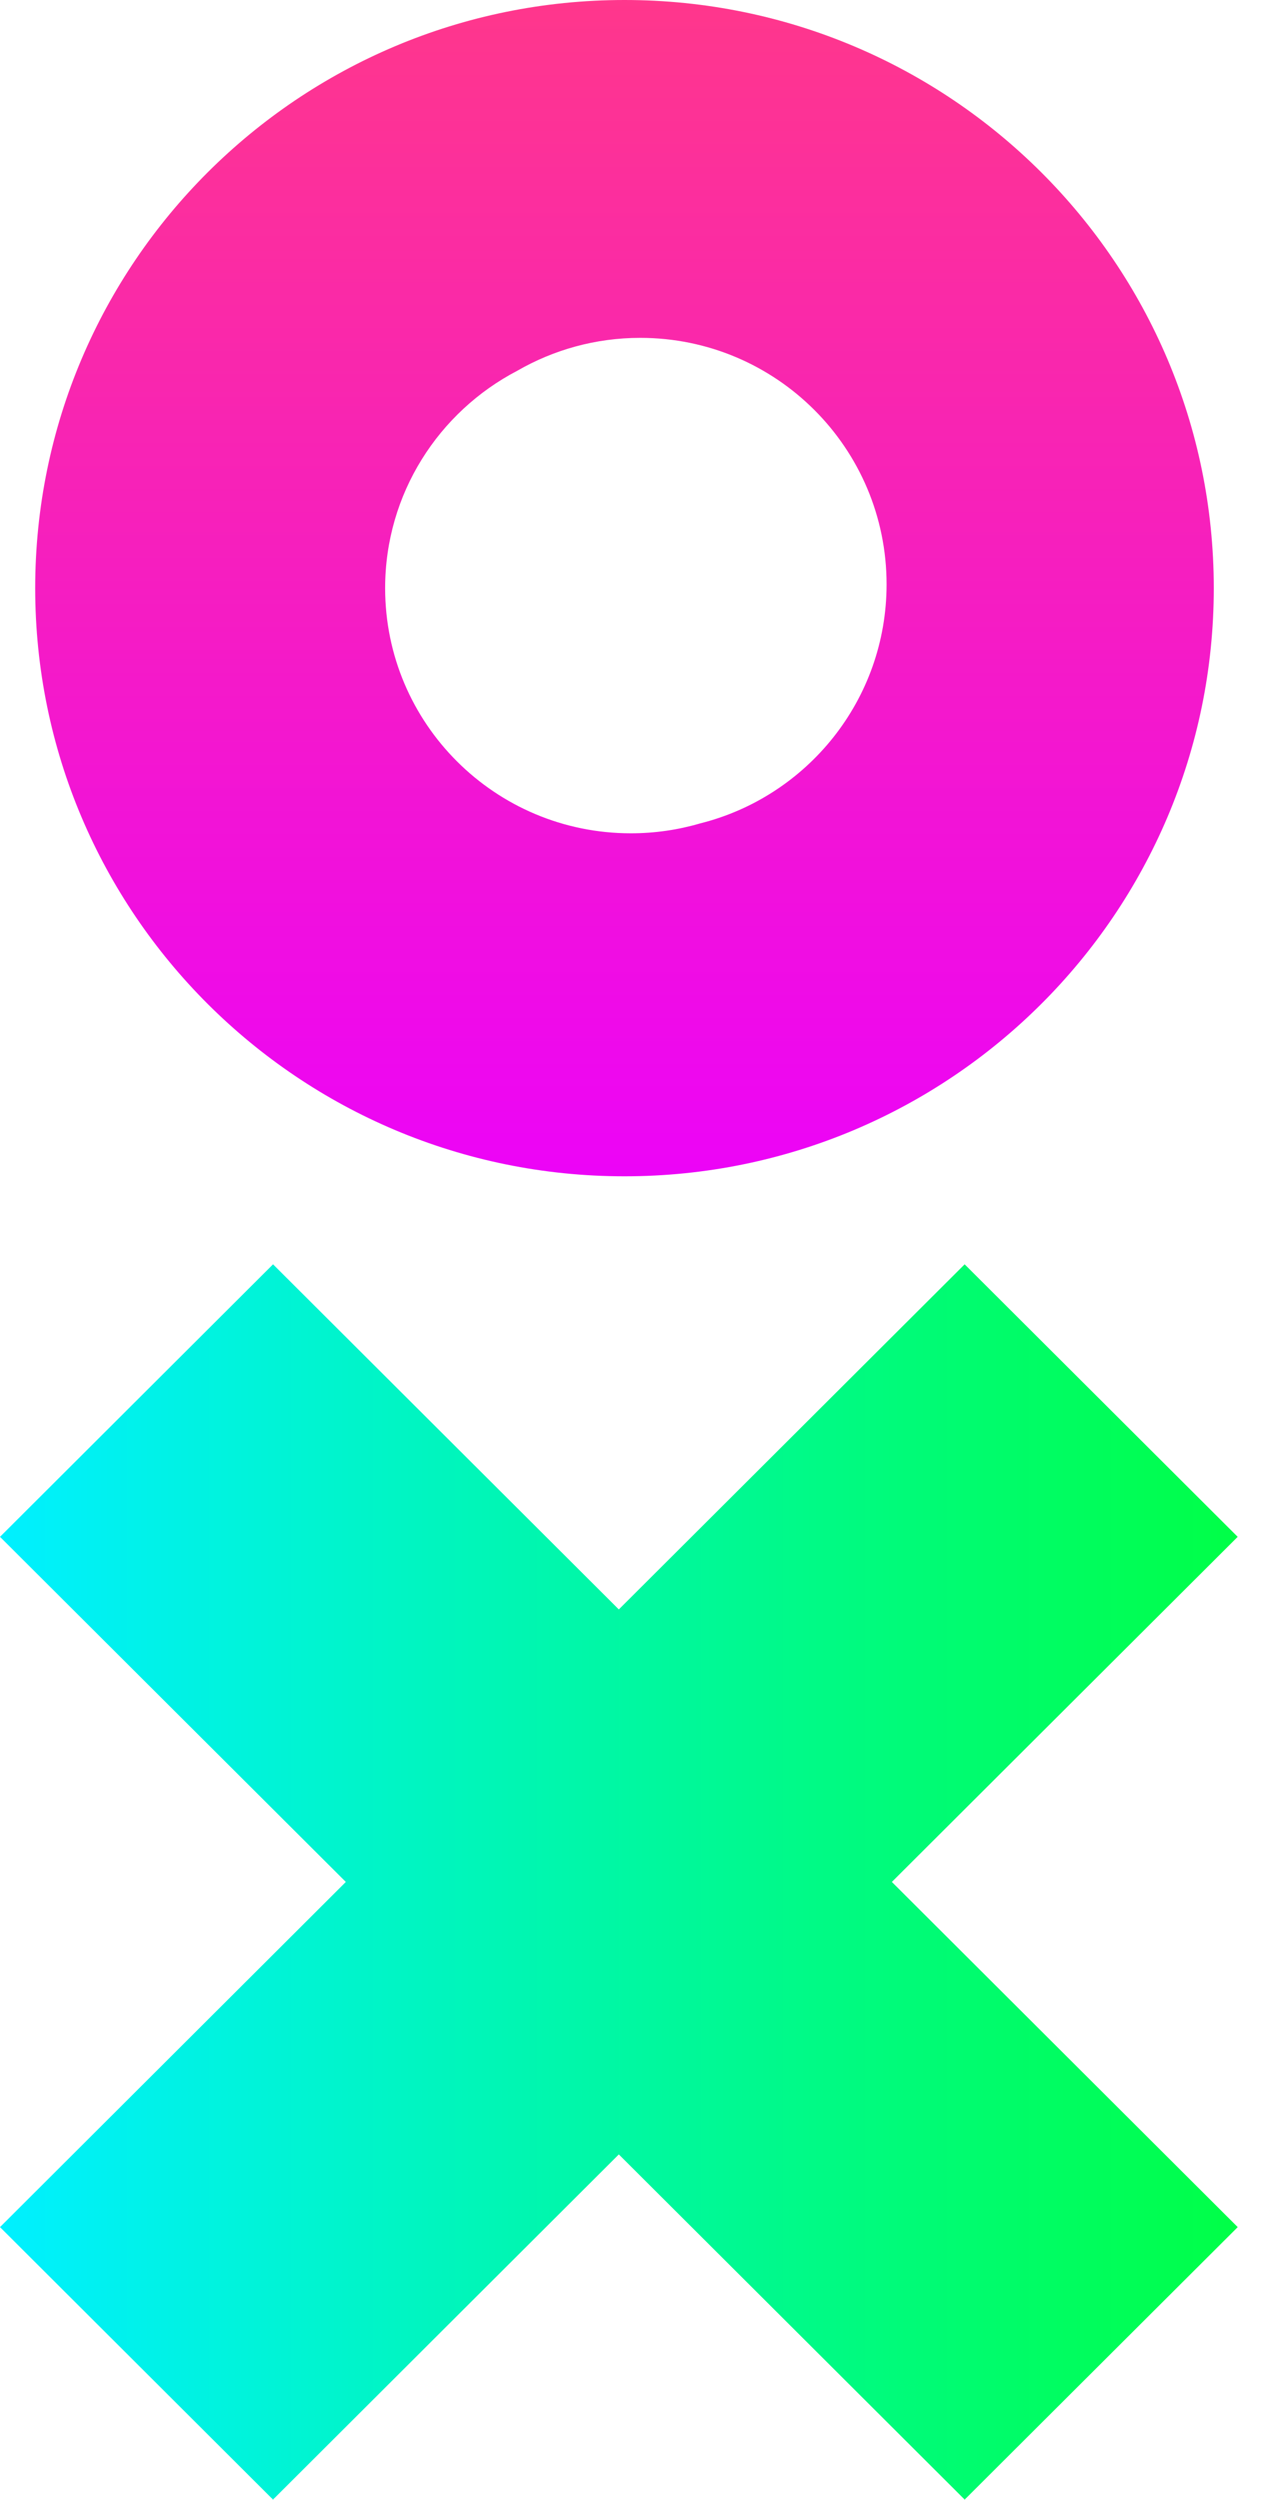 <?xml version="1.0" encoding="UTF-8"?>
<svg width="36px" height="71px" viewBox="0 0 36 71" version="1.1" xmlns="http://www.w3.org/2000/svg" xmlns:xlink="http://www.w3.org/1999/xlink">
    <title>Logo-mark</title>
    <defs>
        <linearGradient x1="73.444%" y1="-0.003%" x2="73.444%" y2="106.543%" id="linearGradient-1">
            <stop stop-color="#FF378B" offset="0%"></stop>
            <stop stop-color="#EB00FF" offset="100%"></stop>
        </linearGradient>
        <linearGradient x1="100%" y1="50%" x2="0%" y2="50%" id="linearGradient-2">
            <stop stop-color="#00FF47" offset="0%"></stop>
            <stop stop-color="#00F0FF" offset="100%"></stop>
        </linearGradient>
    </defs>
    <g id="Page-1" stroke="none" stroke-width="1" fill="none" fill-rule="evenodd">
        <g id="Desktop" transform="translate(-474, -556)" fill-rule="nonzero">
            <g id="Logo-mark" transform="translate(474, 556)">
                <path d="M17.744,0 C26.992,0 34.488,7.479 34.488,16.705 C34.488,25.931 26.992,33.41 17.744,33.41 C8.496,33.41 1,25.931 1,16.705 C1,7.479 8.496,0 17.744,0 Z M18.191,9.596 C16.919,9.596 15.726,9.938 14.697,10.531 C12.468,11.694 10.943,14.021 10.943,16.705 C10.943,20.551 14.069,23.668 17.924,23.668 C18.608,23.668 19.268,23.57 19.893,23.387 C22.936,22.626 25.191,19.875 25.191,16.596 C25.191,12.73 22.057,9.596 18.191,9.596 Z" id="Shape-copy" fill="url(#linearGradient-1)"></path>
                <path d="M27.409,35.91 L35.167,43.65 L25.341,53.452 L35.168,63.256 L27.41,70.995 L17.583,61.191 L7.757,70.995 L-4.26325641e-14,63.256 L9.826,53.452 L5.32907052e-14,43.65 L7.758,35.91 L17.583,45.712 L27.409,35.91 Z" id="Combined-Shape" fill="url(#linearGradient-2)"></path>
            </g>
        </g>
    </g>
</svg>